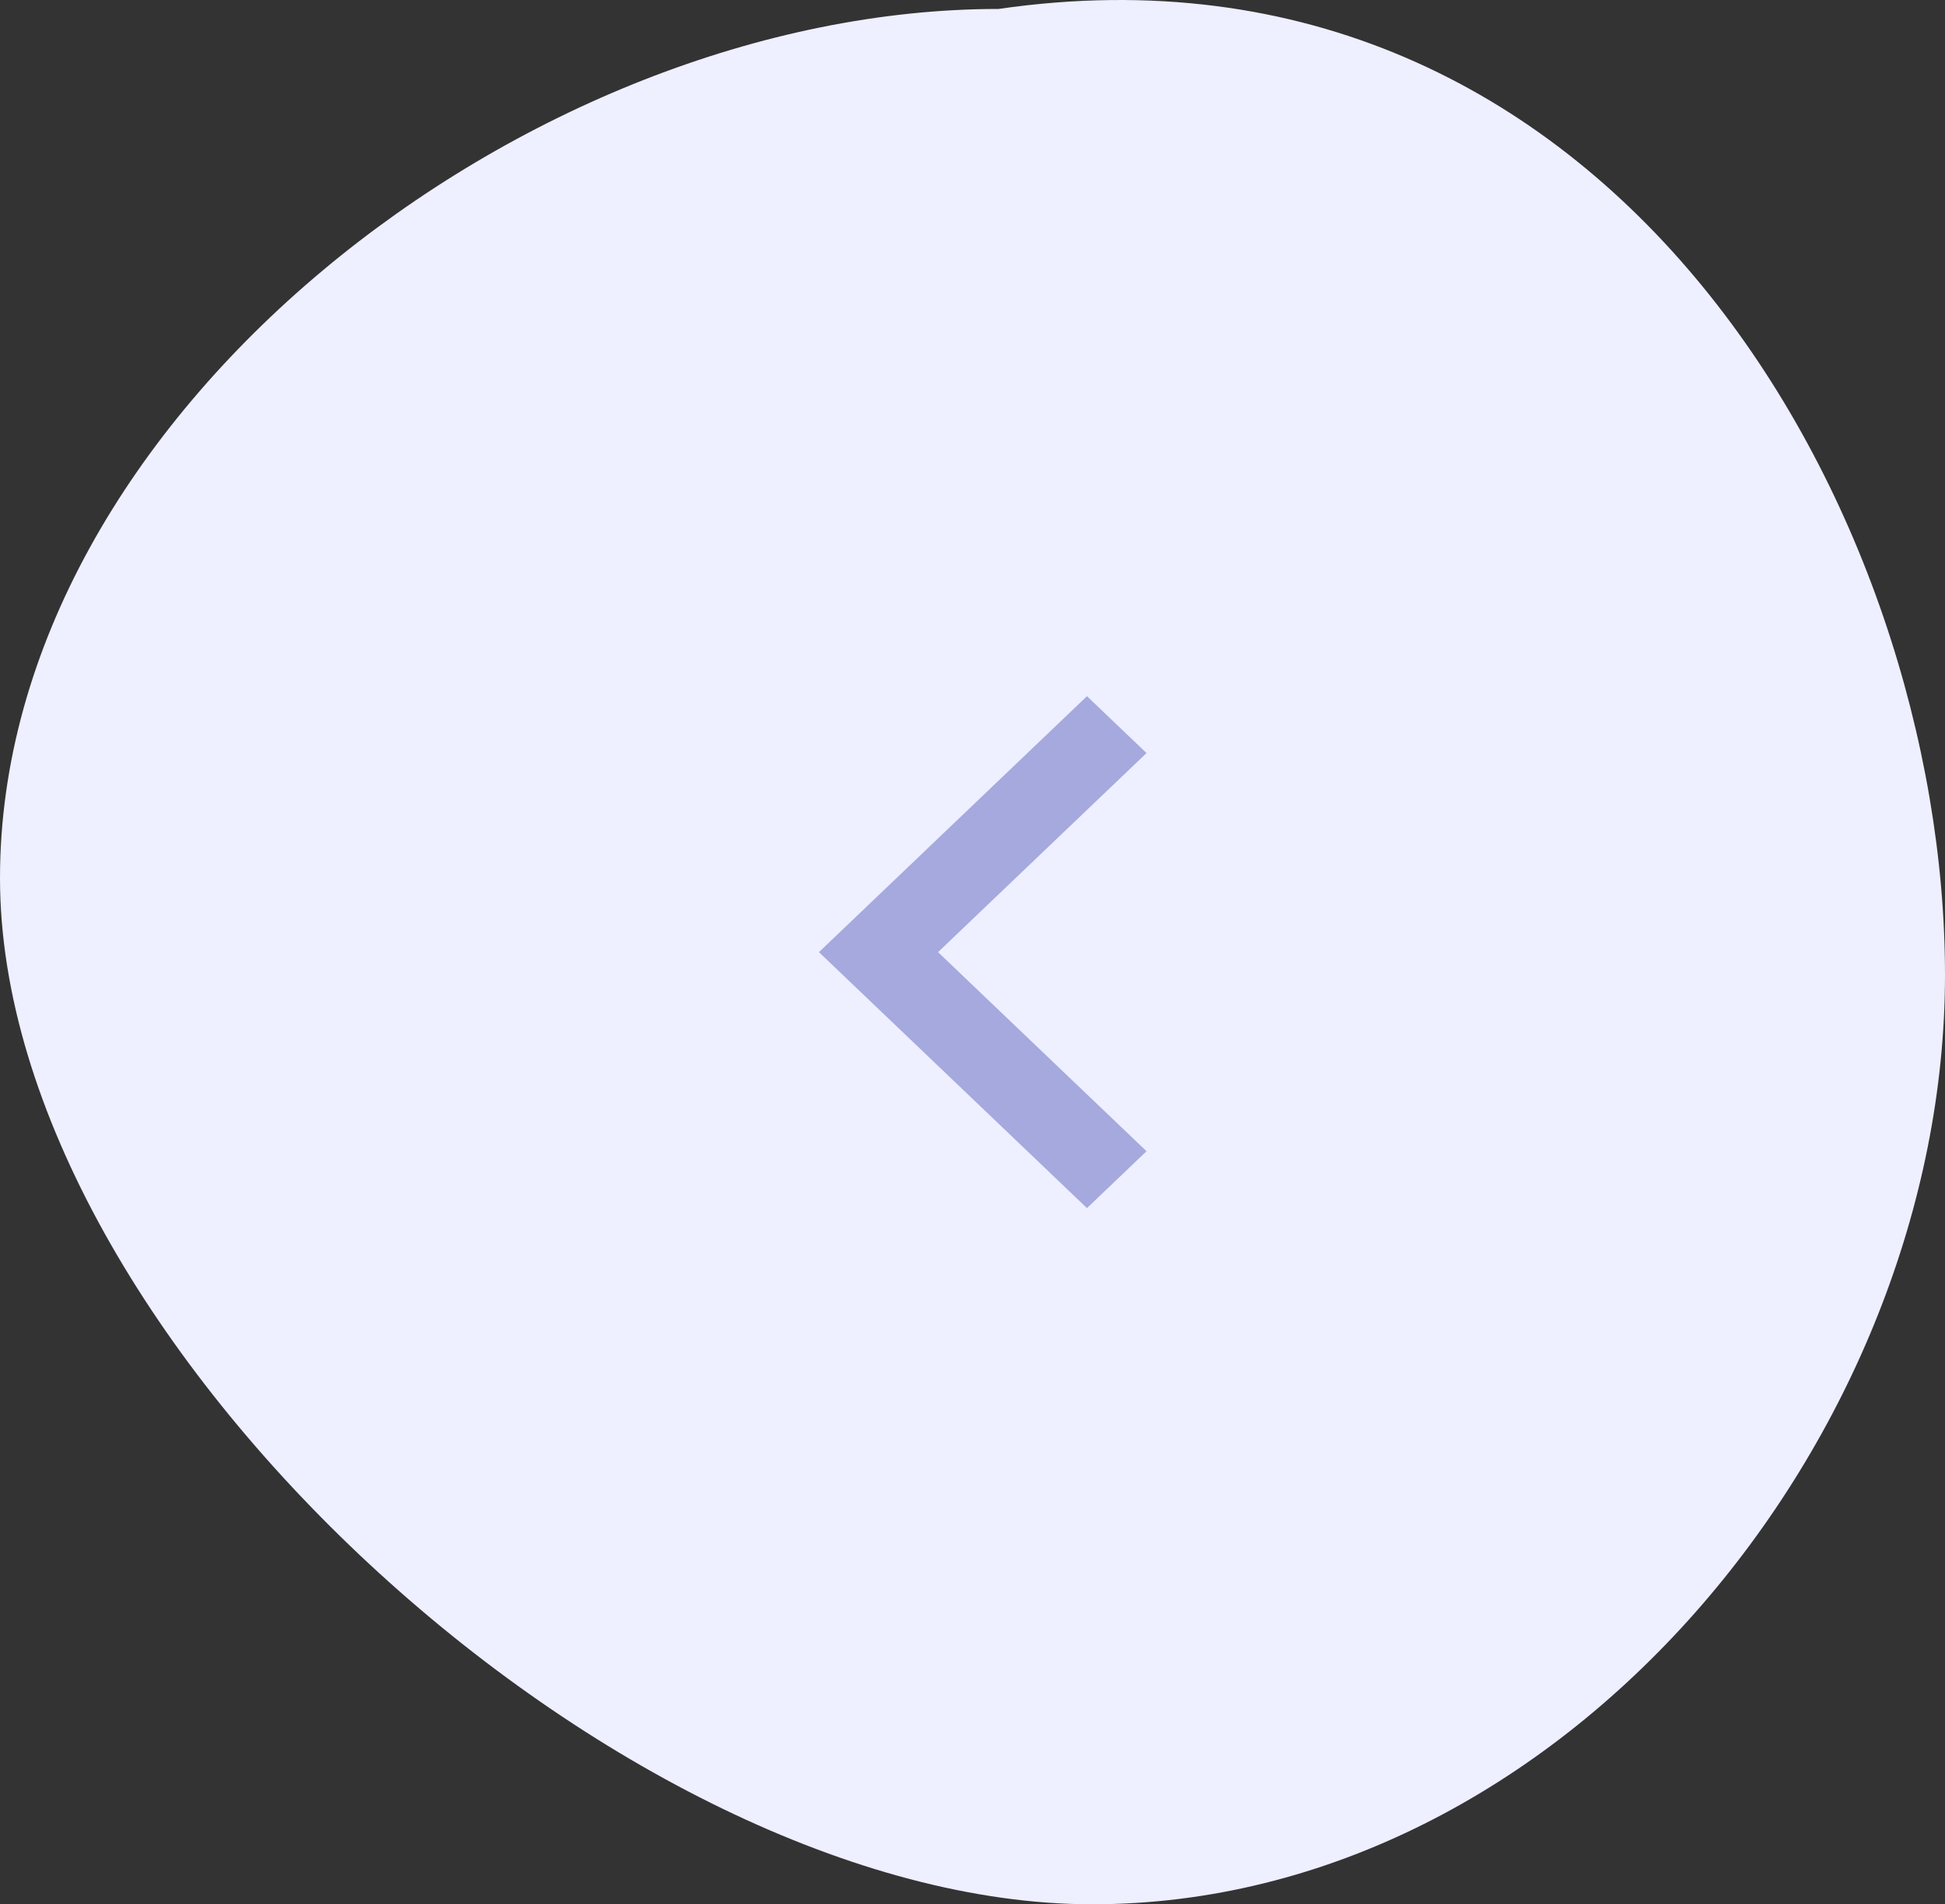 <svg width="95" height="93" viewBox="0 0 95 93" fill="none" xmlns="http://www.w3.org/2000/svg">
<rect x="0" y="0" width="95" height="93" fill="#333333" stroke="none"/>
<path d="M95 47.613C95 70.138 76.349 93 53.342 93C30.335 93 0 65.407 0 42.883C0 20.358 25.763 0.437 48.77 0.437C78.743 -3.91 95 25.089 95 47.613Z" fill="#EEEFFF"/>
<path d="M45.817 46.5L56 36.777L53.091 34L40 46.5L53.091 59L56 56.223L45.817 46.5Z" fill="#A6A9DE"/>
</svg>
